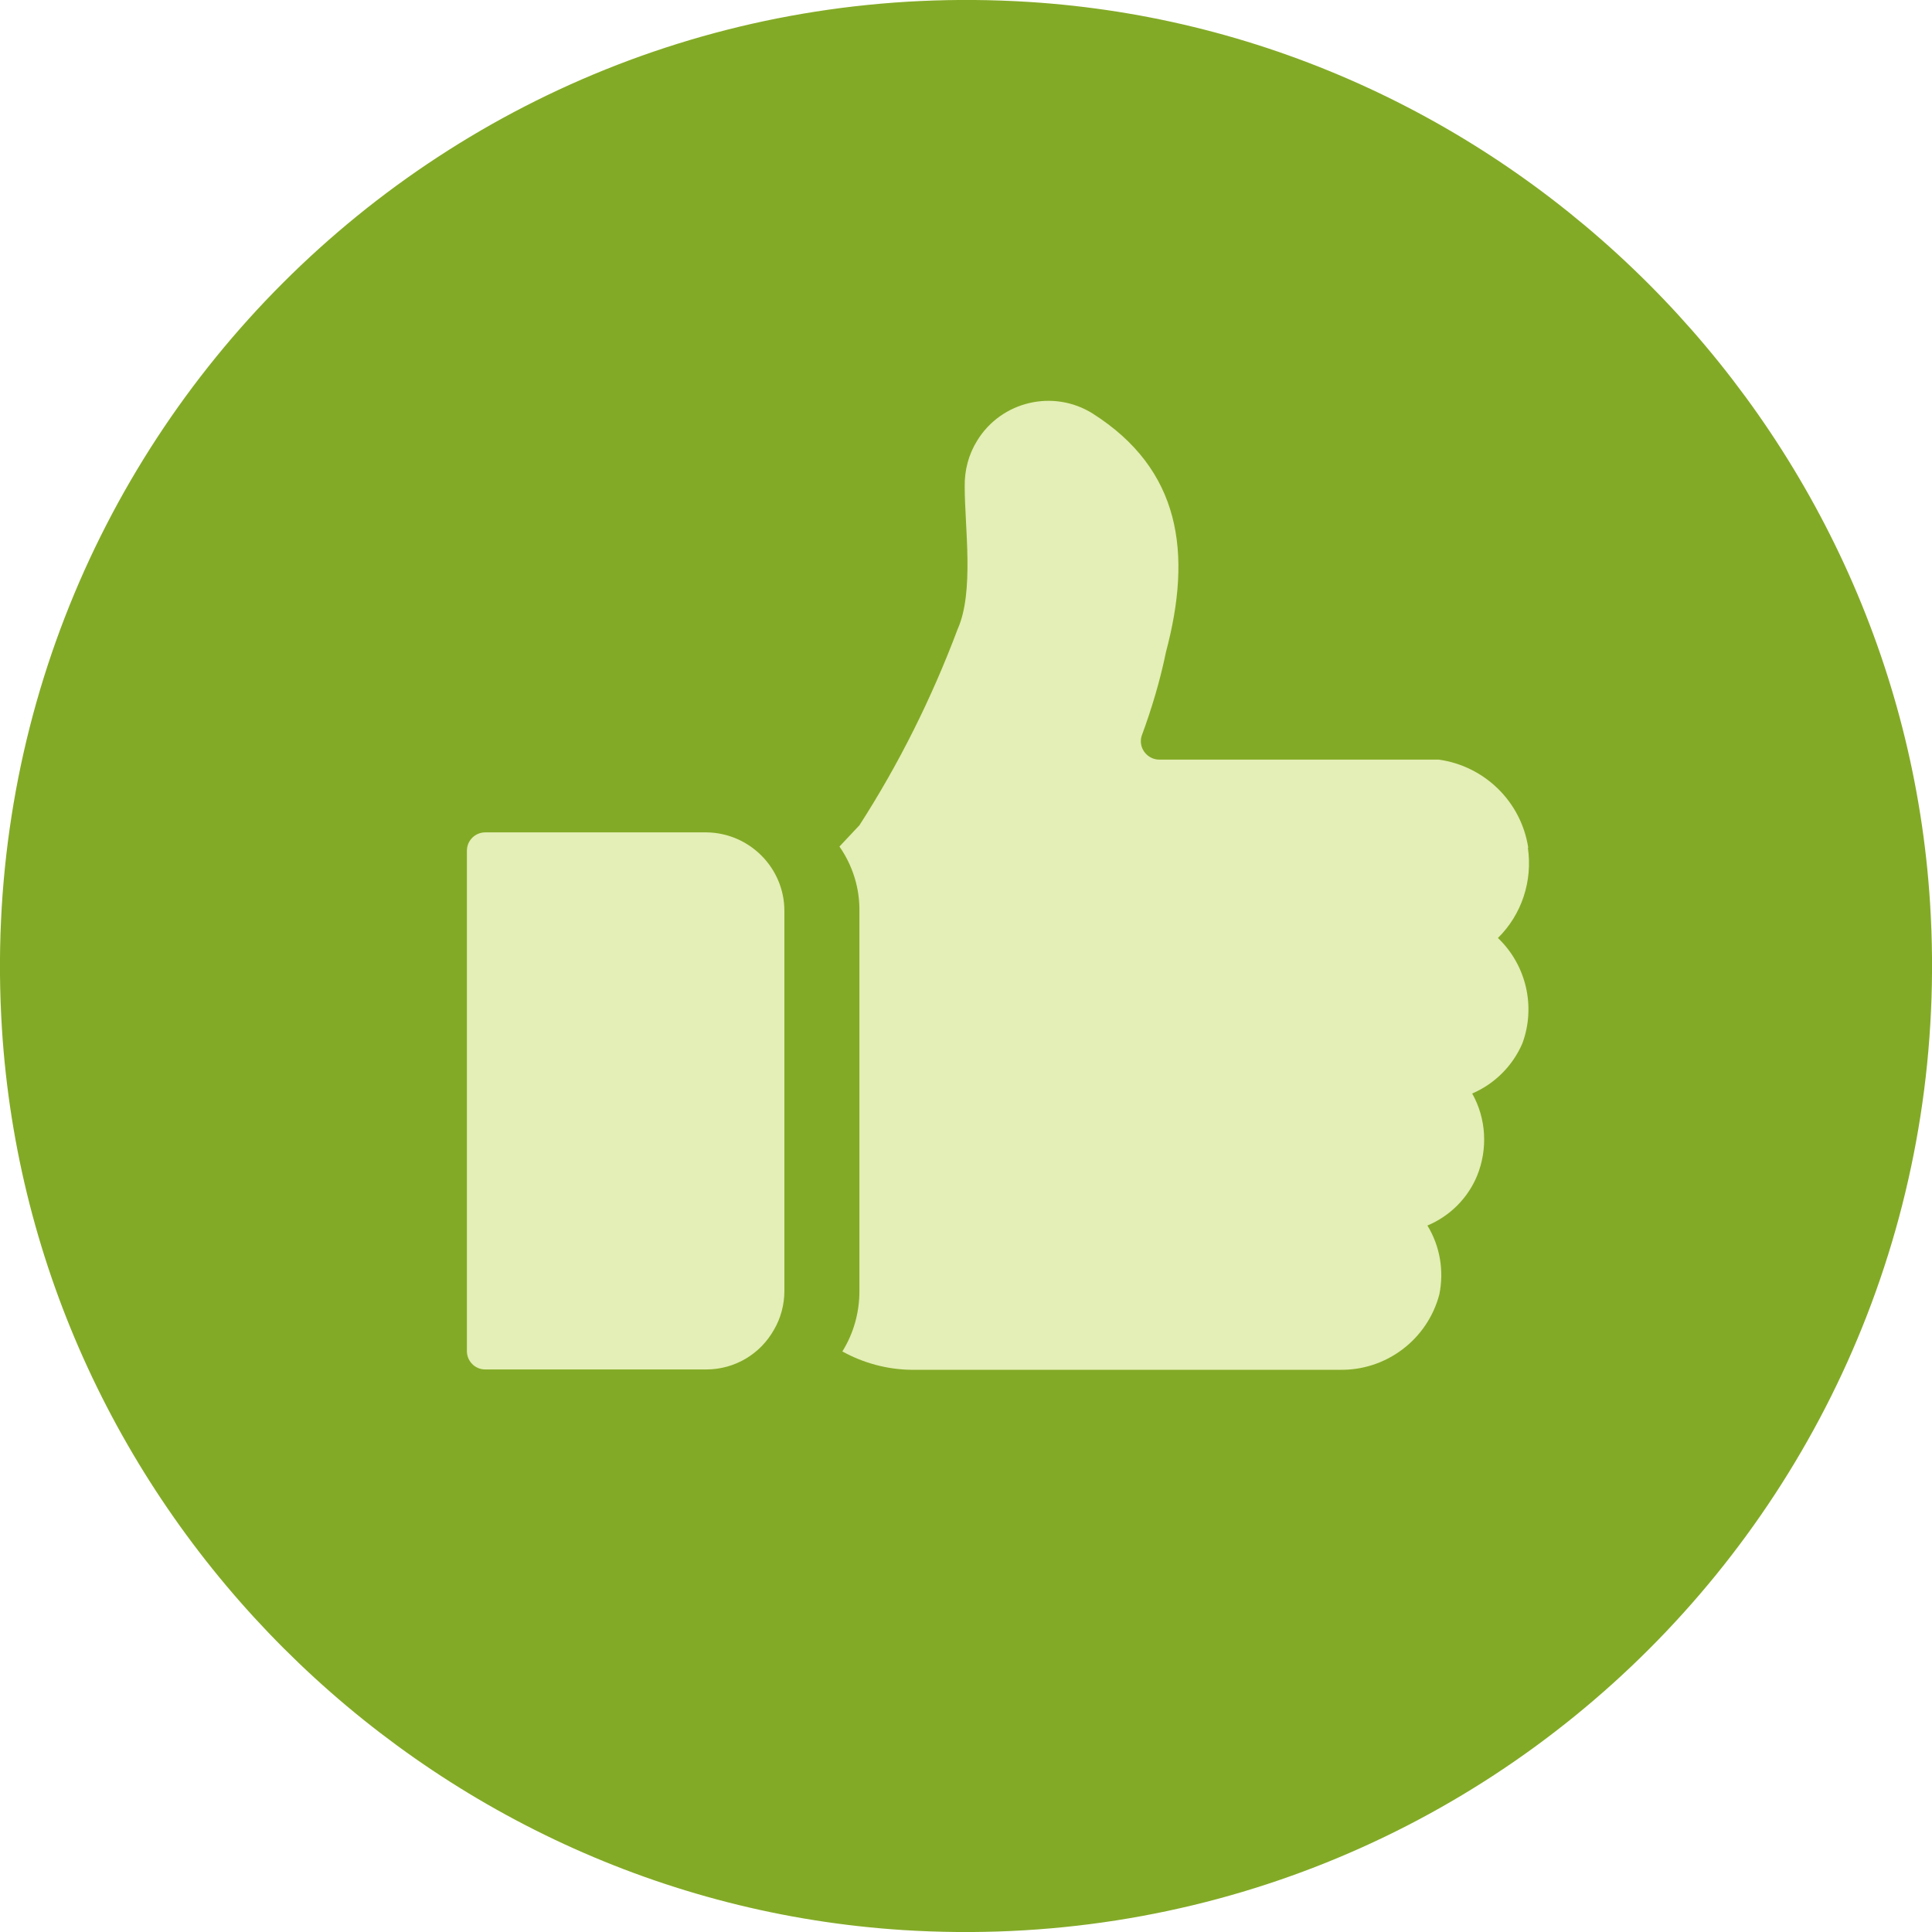 <svg viewBox="0 0 60 60" xmlns="http://www.w3.org/2000/svg" data-name="Шар 1" id="_Шар_1">
  <defs>
    <style>
      .cls-1 {
        fill: #e3efb6;
      }

      .cls-2 {
        fill: #83aa26;
      }
    </style>
  </defs>
  <path d="M59.94,28.05c1.14,18.11-13.78,33.03-31.89,31.89C13.12,58.99,1,46.88.06,31.95-1.08,13.84,13.84-1.08,31.95.06c14.93.94,27.05,13.06,27.99,27.99Z" class="cls-2"></path>
  <g>
    <path d="M47.46,26.32c-.22-1.42-1.35-2.53-2.78-2.73h-8.68c-.31,0-.57-.26-.57-.57,0-.06.01-.12.03-.18.31-.84.57-1.71.75-2.59.82-3.08.46-5.67-2.28-7.41-1.22-.76-2.83-.38-3.58.84-.27.43-.4.93-.39,1.44,0,1.25.3,3.26-.22,4.42-.8,2.13-1.82,4.18-3.05,6.09l-.62.66c.41.59.63,1.29.62,2.01v11.8c0,.66-.18,1.31-.53,1.87.65.36,1.39.56,2.13.57h13.31c1.45.03,2.73-.94,3.1-2.34.15-.74.02-1.5-.37-2.14.69-.29,1.25-.84,1.54-1.54.34-.83.29-1.78-.15-2.56.7-.3,1.26-.86,1.56-1.56.42-1.14.12-2.43-.76-3.27.74-.73,1.08-1.77.93-2.8h0Z" class="cls-1"></path>
    <path d="M21.93,25.85h-6.86c-.31,0-.57.25-.57.57v15.54c0,.31.25.57.57.57h6.86c.88,0,1.68-.47,2.11-1.24.21-.36.32-.78.32-1.2v-11.8c0-1.34-1.09-2.43-2.43-2.44h0Z" class="cls-1"></path>
  </g>
</svg>